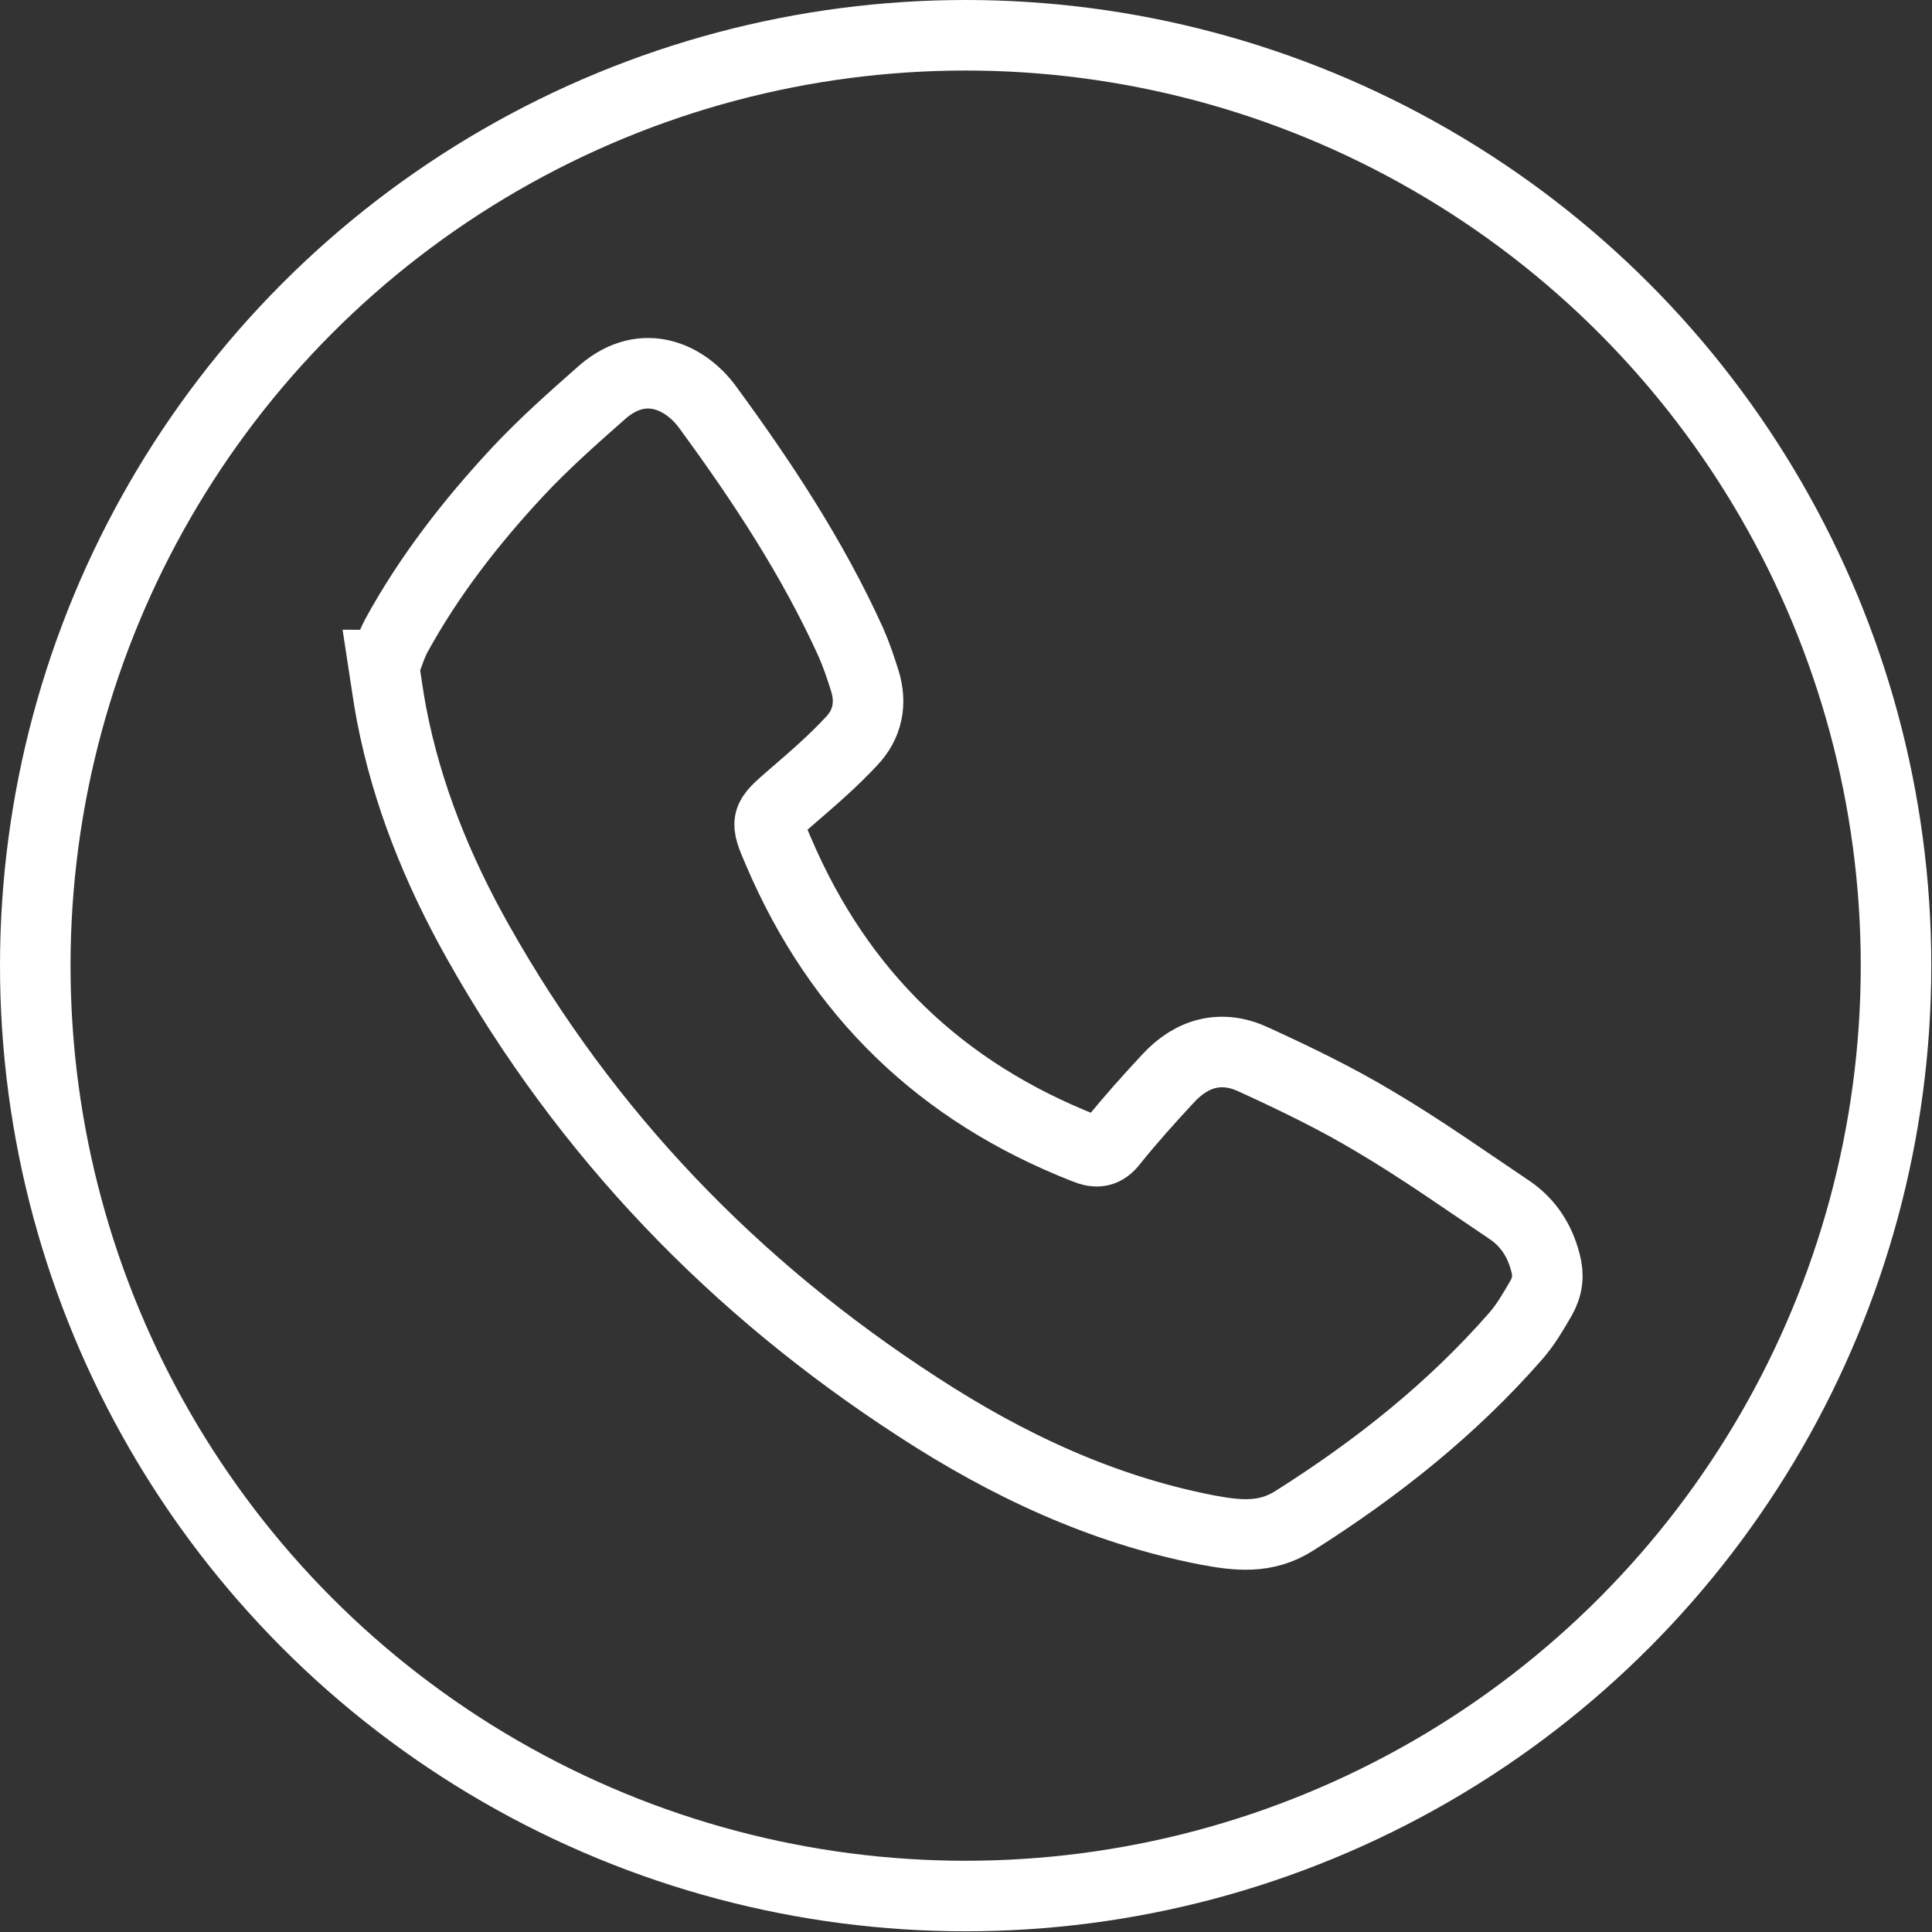 <?xml version="1.0" encoding="UTF-8"?><svg id="Layer_2" xmlns="http://www.w3.org/2000/svg" viewBox="0 0 27.39 27.39"><rect x="0" y="0" width="27.39" height="27.39" fill="#333333" stroke="none"/><defs><style>.cls-1{fill:none;stroke:#fff;stroke-miterlimit:10;}</style></defs><g id="_圖層_2"><g><g id="_6hdxl3"><path class="cls-1" d="M5.45,9.43c.05-.12,.09-.27,.17-.42,.46-.84,1.05-1.6,1.7-2.3,.38-.41,.81-.79,1.23-1.16,.59-.5,1.18-.19,1.48,.22,.77,1.05,1.49,2.14,2.03,3.33,.08,.18,.14,.36,.2,.55,.1,.32,.04,.62-.19,.86-.26,.28-.55,.53-.84,.78-.38,.33-.39,.33-.19,.79,.86,2.01,2.3,3.4,4.34,4.2,.17,.07,.28,.06,.4-.1,.25-.31,.51-.6,.78-.89,.34-.37,.76-.48,1.21-.27,.59,.27,1.17,.55,1.72,.88,.66,.39,1.28,.83,1.92,1.26,.26,.18,.42,.43,.5,.74,.05,.18,.03,.34-.06,.5-.11,.19-.22,.38-.36,.54-.91,1.04-1.97,1.88-3.14,2.62-.41,.26-.81,.21-1.24,.13-1.49-.29-2.83-.92-4.09-1.74-2.61-1.69-4.71-3.87-6.24-6.59-.57-1.01-1.01-2.09-1.23-3.24-.04-.21-.07-.43-.11-.69Z"/></g><circle class="cls-1" cx="13.69" cy="13.69" r="13.19"/></g></g></svg>